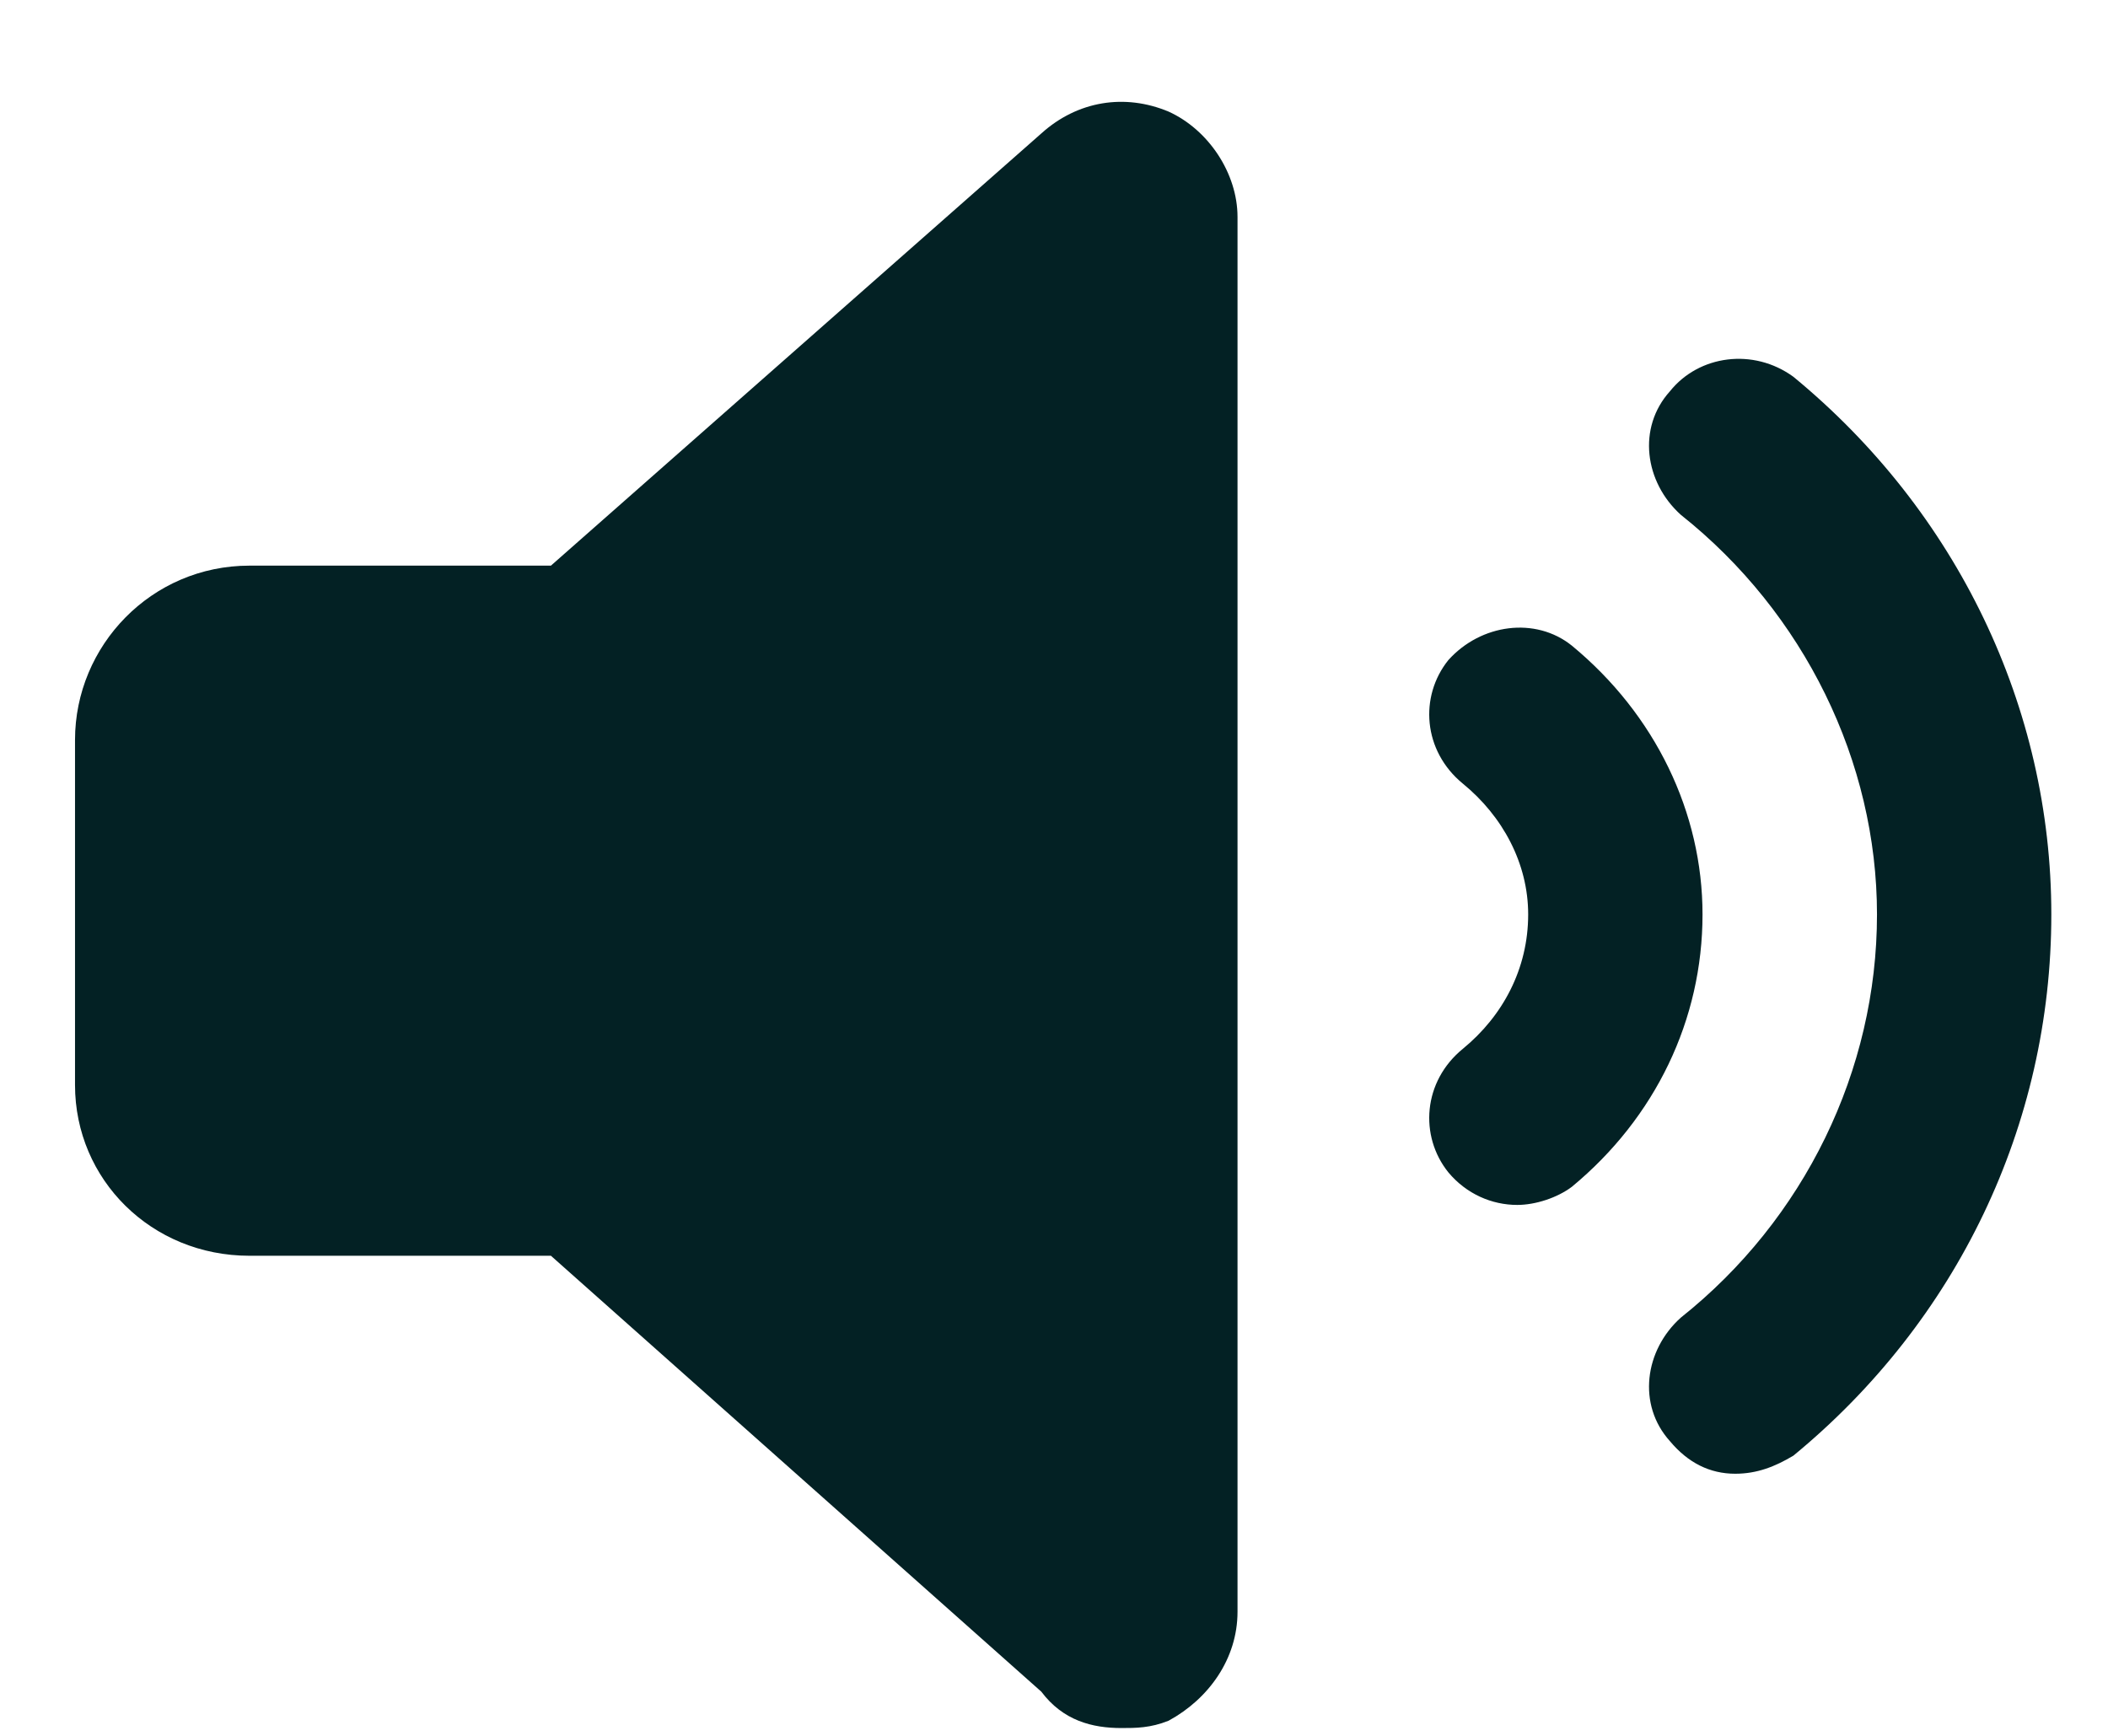 <?xml version="1.0" encoding="UTF-8"?> <svg xmlns="http://www.w3.org/2000/svg" width="17" height="14" viewBox="0 0 17 14" fill="none"><path d="M12.676 5.207C13.35 5.763 13.73 6.554 13.73 7.375C13.73 8.224 13.35 9.015 12.676 9.572C12.559 9.66 12.383 9.718 12.236 9.718C12.031 9.718 11.826 9.63 11.68 9.455C11.445 9.162 11.475 8.722 11.797 8.459C12.119 8.195 12.324 7.814 12.324 7.375C12.324 6.964 12.119 6.583 11.797 6.32C11.475 6.056 11.445 5.617 11.68 5.324C11.943 5.031 12.383 4.972 12.676 5.207ZM14.463 3.039C15.781 4.123 16.543 5.705 16.543 7.375C16.543 9.074 15.781 10.656 14.463 11.74C14.316 11.828 14.17 11.886 13.994 11.886C13.789 11.886 13.613 11.798 13.467 11.623C13.203 11.33 13.262 10.89 13.555 10.627C14.551 9.835 15.137 8.634 15.137 7.375C15.137 6.144 14.551 4.943 13.555 4.152C13.262 3.888 13.203 3.449 13.467 3.156C13.701 2.863 14.141 2.804 14.463 3.039ZM9.424 0.9C9.746 1.046 9.98 1.398 9.98 1.75V12.999C9.98 13.38 9.746 13.703 9.424 13.878C9.277 13.937 9.16 13.937 9.043 13.937C8.809 13.937 8.574 13.878 8.398 13.644L4.443 10.128H2.012C1.221 10.128 0.605 9.513 0.605 8.751V5.968C0.605 5.207 1.221 4.562 2.012 4.562H4.443L8.398 1.076C8.691 0.812 9.072 0.753 9.424 0.9Z" fill="#032124"></path></svg> 